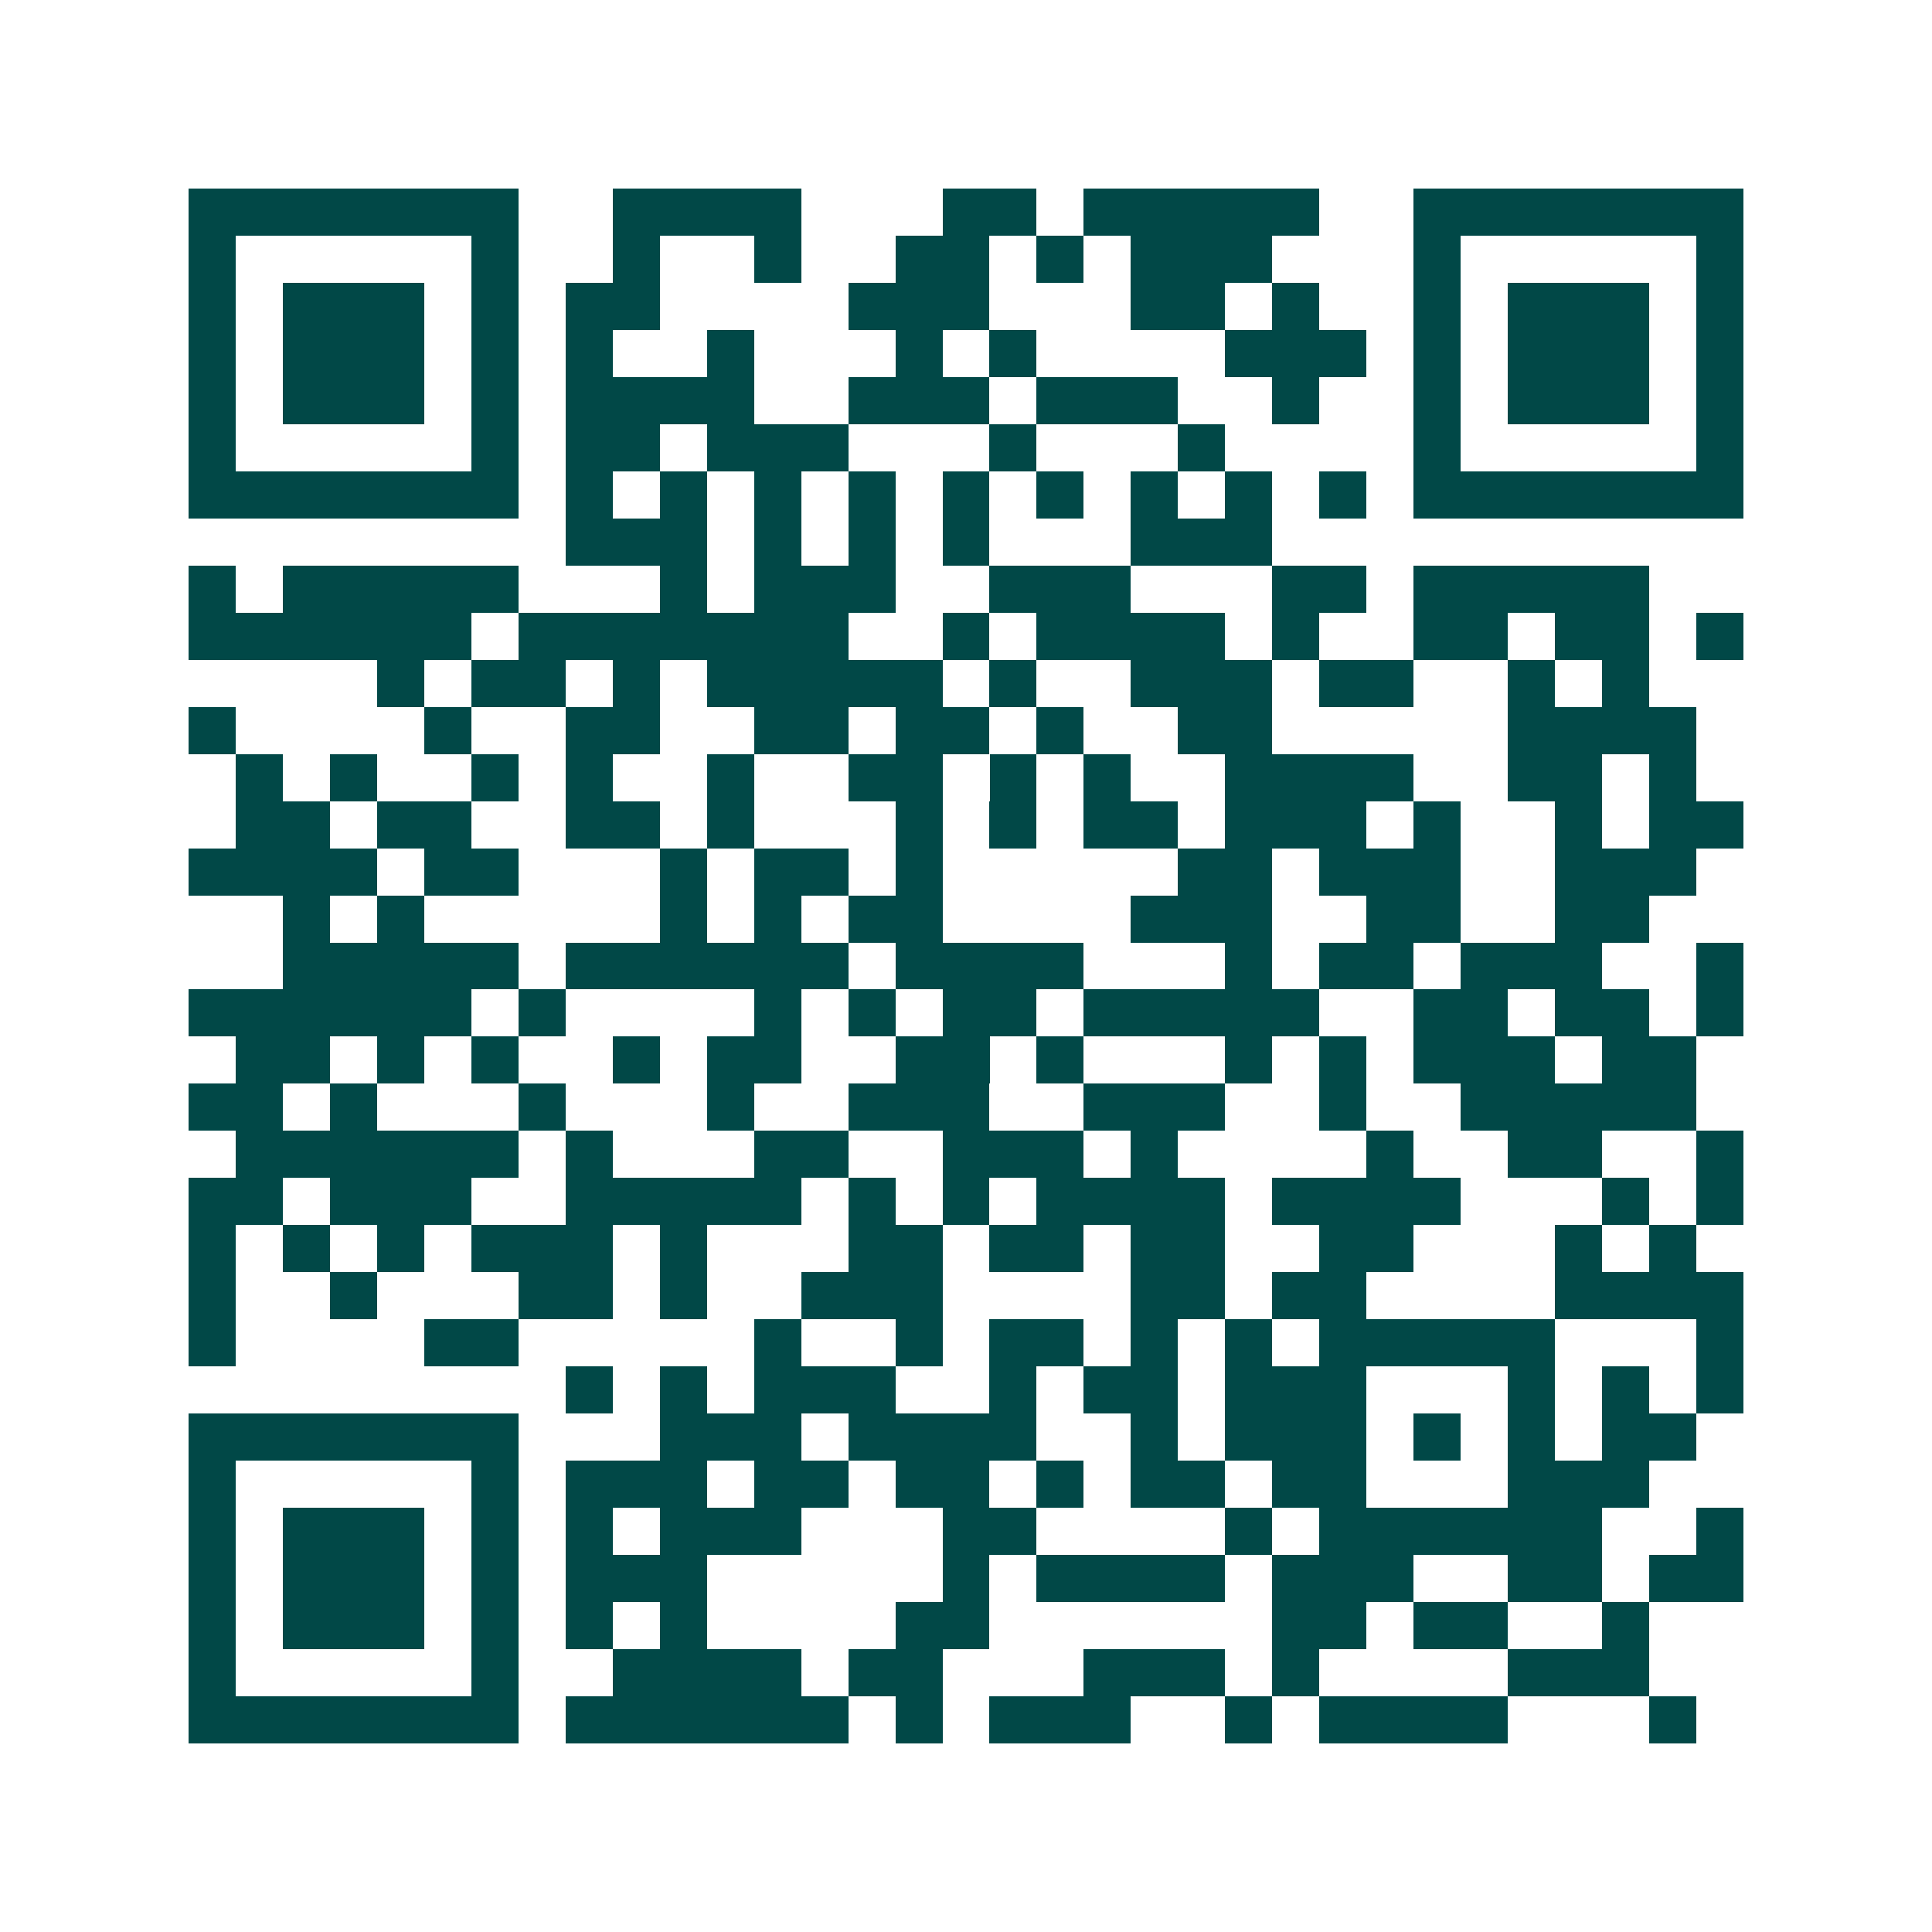 <svg xmlns="http://www.w3.org/2000/svg" width="200" height="200" viewBox="0 0 41 41" shape-rendering="crispEdges"><path fill="#ffffff" d="M0 0h41v41H0z"/><path stroke="#014847" d="M4 4.5h7m2 0h4m3 0h2m1 0h5m2 0h7M4 5.5h1m5 0h1m2 0h1m2 0h1m2 0h2m1 0h1m1 0h3m3 0h1m5 0h1M4 6.5h1m1 0h3m1 0h1m1 0h2m4 0h3m3 0h2m1 0h1m2 0h1m1 0h3m1 0h1M4 7.5h1m1 0h3m1 0h1m1 0h1m2 0h1m3 0h1m1 0h1m4 0h3m1 0h1m1 0h3m1 0h1M4 8.5h1m1 0h3m1 0h1m1 0h4m2 0h3m1 0h3m2 0h1m2 0h1m1 0h3m1 0h1M4 9.5h1m5 0h1m1 0h2m1 0h3m3 0h1m3 0h1m4 0h1m5 0h1M4 10.5h7m1 0h1m1 0h1m1 0h1m1 0h1m1 0h1m1 0h1m1 0h1m1 0h1m1 0h1m1 0h7M12 11.5h3m1 0h1m1 0h1m1 0h1m3 0h3M4 12.5h1m1 0h5m3 0h1m1 0h3m2 0h3m3 0h2m1 0h5M4 13.5h6m1 0h7m2 0h1m1 0h4m1 0h1m2 0h2m1 0h2m1 0h1M8 14.5h1m1 0h2m1 0h1m1 0h5m1 0h1m2 0h3m1 0h2m2 0h1m1 0h1M4 15.5h1m4 0h1m2 0h2m2 0h2m1 0h2m1 0h1m2 0h2m5 0h4M5 16.5h1m1 0h1m2 0h1m1 0h1m2 0h1m2 0h2m1 0h1m1 0h1m2 0h4m2 0h2m1 0h1M5 17.5h2m1 0h2m2 0h2m1 0h1m3 0h1m1 0h1m1 0h2m1 0h3m1 0h1m2 0h1m1 0h2M4 18.5h4m1 0h2m3 0h1m1 0h2m1 0h1m5 0h2m1 0h3m2 0h3M6 19.5h1m1 0h1m5 0h1m1 0h1m1 0h2m4 0h3m2 0h2m2 0h2M6 20.5h5m1 0h6m1 0h4m3 0h1m1 0h2m1 0h3m2 0h1M4 21.5h6m1 0h1m4 0h1m1 0h1m1 0h2m1 0h5m2 0h2m1 0h2m1 0h1M5 22.5h2m1 0h1m1 0h1m2 0h1m1 0h2m2 0h2m1 0h1m3 0h1m1 0h1m1 0h3m1 0h2M4 23.5h2m1 0h1m3 0h1m3 0h1m2 0h3m2 0h3m2 0h1m2 0h5M5 24.5h6m1 0h1m3 0h2m2 0h3m1 0h1m4 0h1m2 0h2m2 0h1M4 25.5h2m1 0h3m2 0h5m1 0h1m1 0h1m1 0h4m1 0h4m3 0h1m1 0h1M4 26.5h1m1 0h1m1 0h1m1 0h3m1 0h1m3 0h2m1 0h2m1 0h2m2 0h2m3 0h1m1 0h1M4 27.5h1m2 0h1m3 0h2m1 0h1m2 0h3m4 0h2m1 0h2m4 0h4M4 28.5h1m4 0h2m5 0h1m2 0h1m1 0h2m1 0h1m1 0h1m1 0h5m3 0h1M12 29.5h1m1 0h1m1 0h3m2 0h1m1 0h2m1 0h3m3 0h1m1 0h1m1 0h1M4 30.5h7m3 0h3m1 0h4m2 0h1m1 0h3m1 0h1m1 0h1m1 0h2M4 31.5h1m5 0h1m1 0h3m1 0h2m1 0h2m1 0h1m1 0h2m1 0h2m3 0h3M4 32.5h1m1 0h3m1 0h1m1 0h1m1 0h3m3 0h2m4 0h1m1 0h6m2 0h1M4 33.5h1m1 0h3m1 0h1m1 0h3m5 0h1m1 0h4m1 0h3m2 0h2m1 0h2M4 34.5h1m1 0h3m1 0h1m1 0h1m1 0h1m4 0h2m6 0h2m1 0h2m2 0h1M4 35.5h1m5 0h1m2 0h4m1 0h2m3 0h3m1 0h1m4 0h3M4 36.5h7m1 0h6m1 0h1m1 0h3m2 0h1m1 0h4m3 0h1"/></svg>
